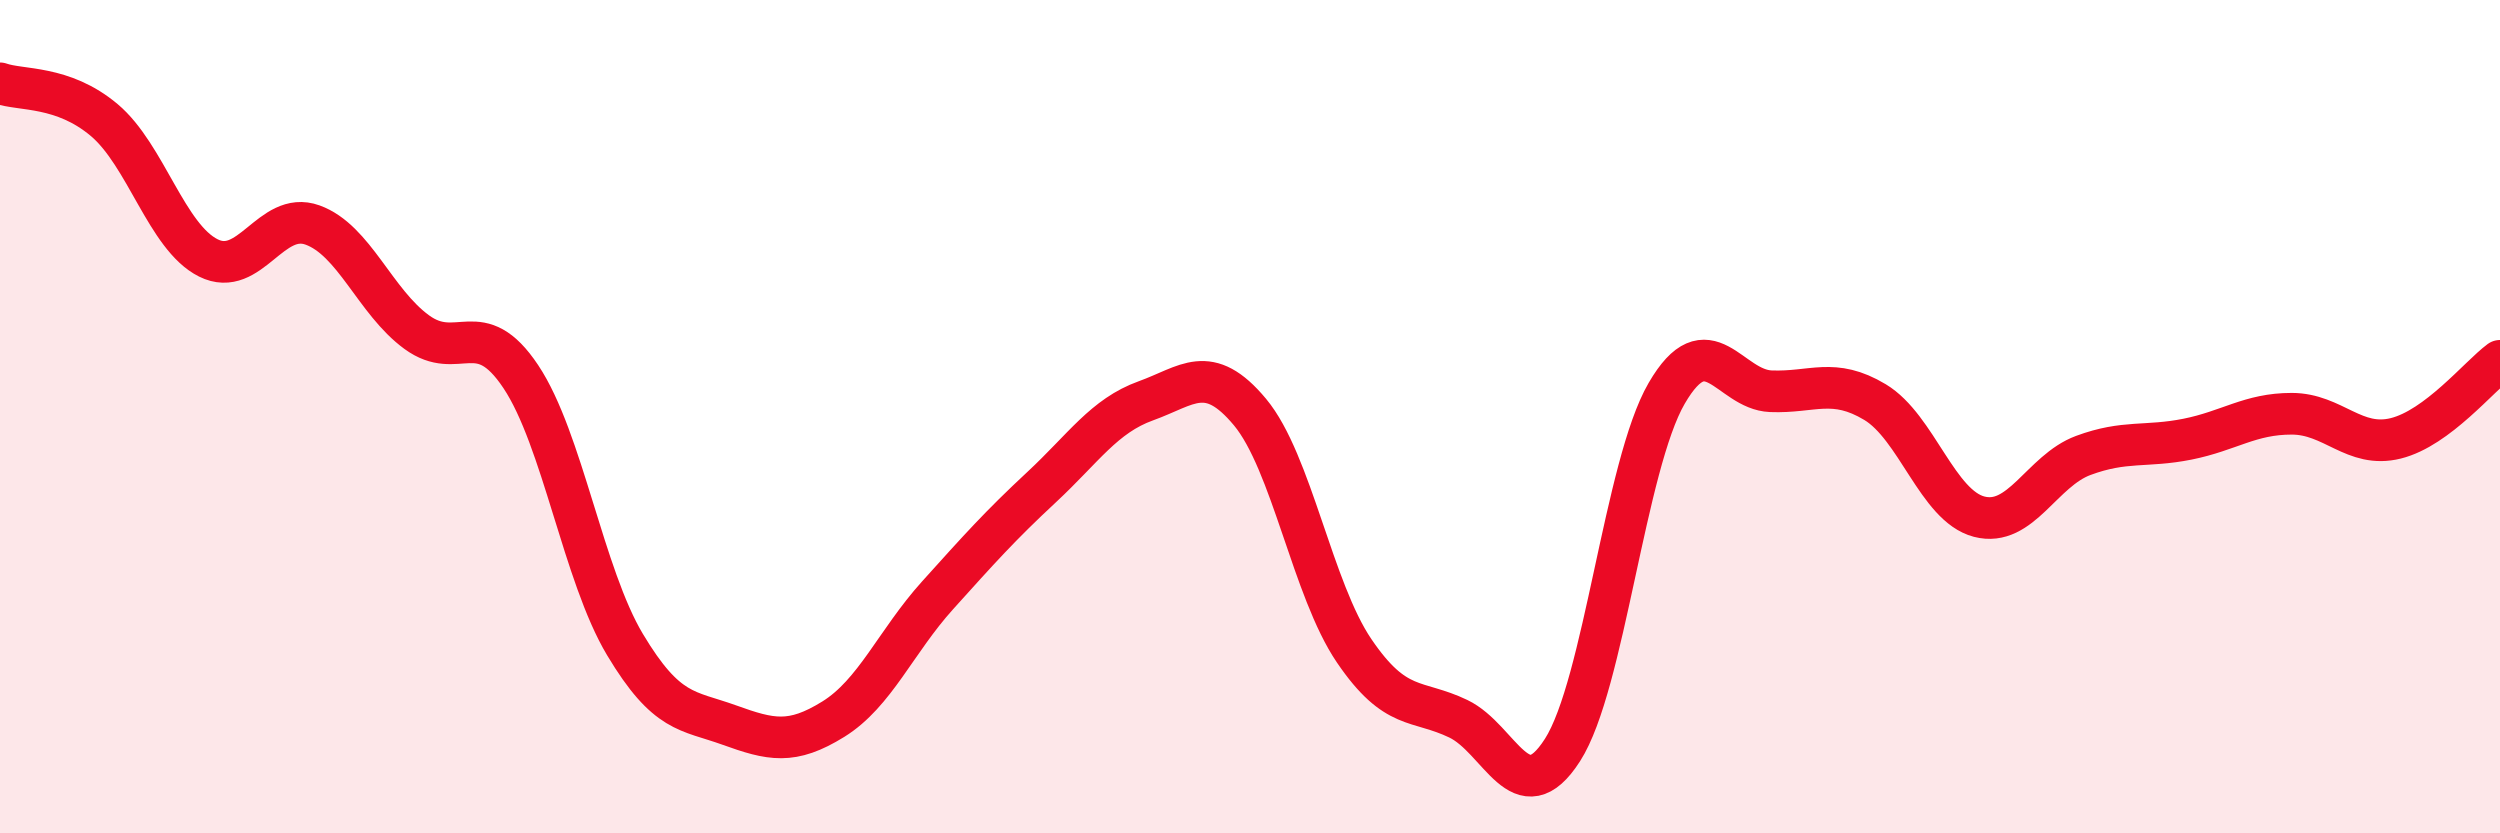 
    <svg width="60" height="20" viewBox="0 0 60 20" xmlns="http://www.w3.org/2000/svg">
      <path
        d="M 0,2 C 0.5,2.18 1.5,2.04 2.5,2.88 C 3.5,3.72 4,5.69 5,6.19 C 6,6.69 6.5,5.04 7.5,5.4 C 8.5,5.76 9,7.24 10,7.97 C 11,8.7 11.5,7.54 12.5,9.04 C 13.5,10.54 14,13.8 15,15.47 C 16,17.14 16.5,17.04 17.5,17.4 C 18.5,17.76 19,17.88 20,17.26 C 21,16.64 21.5,15.4 22.5,14.29 C 23.5,13.18 24,12.62 25,11.69 C 26,10.76 26.5,9.98 27.5,9.62 C 28.5,9.26 29,8.69 30,9.89 C 31,11.09 31.5,14.15 32.5,15.62 C 33.5,17.09 34,16.77 35,17.25 C 36,17.73 36.5,19.56 37.5,18 C 38.5,16.44 39,11.16 40,9.44 C 41,7.72 41.5,9.35 42.5,9.39 C 43.5,9.43 44,9.05 45,9.65 C 46,10.25 46.5,12.14 47.5,12.4 C 48.5,12.66 49,11.3 50,10.93 C 51,10.56 51.5,10.74 52.5,10.54 C 53.5,10.34 54,9.93 55,9.93 C 56,9.93 56.5,10.77 57.5,10.52 C 58.5,10.27 59.5,9.03 60,8.66L60 20L0 20Z"
        fill="#EB0A25"
        opacity="0.1"
        stroke-linecap="round"
        stroke-linejoin="round"
      />
      <path
        d="M 0,2 C 0.5,2.18 1.5,2.04 2.5,2.88 C 3.5,3.72 4,5.69 5,6.19 C 6,6.69 6.5,5.04 7.5,5.4 C 8.5,5.76 9,7.24 10,7.97 C 11,8.7 11.5,7.54 12.5,9.04 C 13.5,10.54 14,13.8 15,15.47 C 16,17.14 16.5,17.04 17.5,17.4 C 18.5,17.76 19,17.88 20,17.26 C 21,16.64 21.5,15.4 22.5,14.29 C 23.5,13.18 24,12.62 25,11.69 C 26,10.76 26.5,9.98 27.5,9.62 C 28.5,9.26 29,8.69 30,9.89 C 31,11.09 31.5,14.15 32.5,15.62 C 33.5,17.09 34,16.77 35,17.25 C 36,17.73 36.5,19.56 37.5,18 C 38.5,16.44 39,11.16 40,9.44 C 41,7.72 41.5,9.35 42.5,9.39 C 43.5,9.43 44,9.05 45,9.65 C 46,10.25 46.5,12.14 47.5,12.4 C 48.5,12.66 49,11.3 50,10.93 C 51,10.56 51.5,10.74 52.5,10.54 C 53.5,10.34 54,9.93 55,9.93 C 56,9.93 56.5,10.77 57.5,10.52 C 58.5,10.27 59.5,9.03 60,8.66"
        stroke="#EB0A25"
        stroke-width="1"
        fill="none"
        stroke-linecap="round"
        stroke-linejoin="round"
      />
    </svg>
  